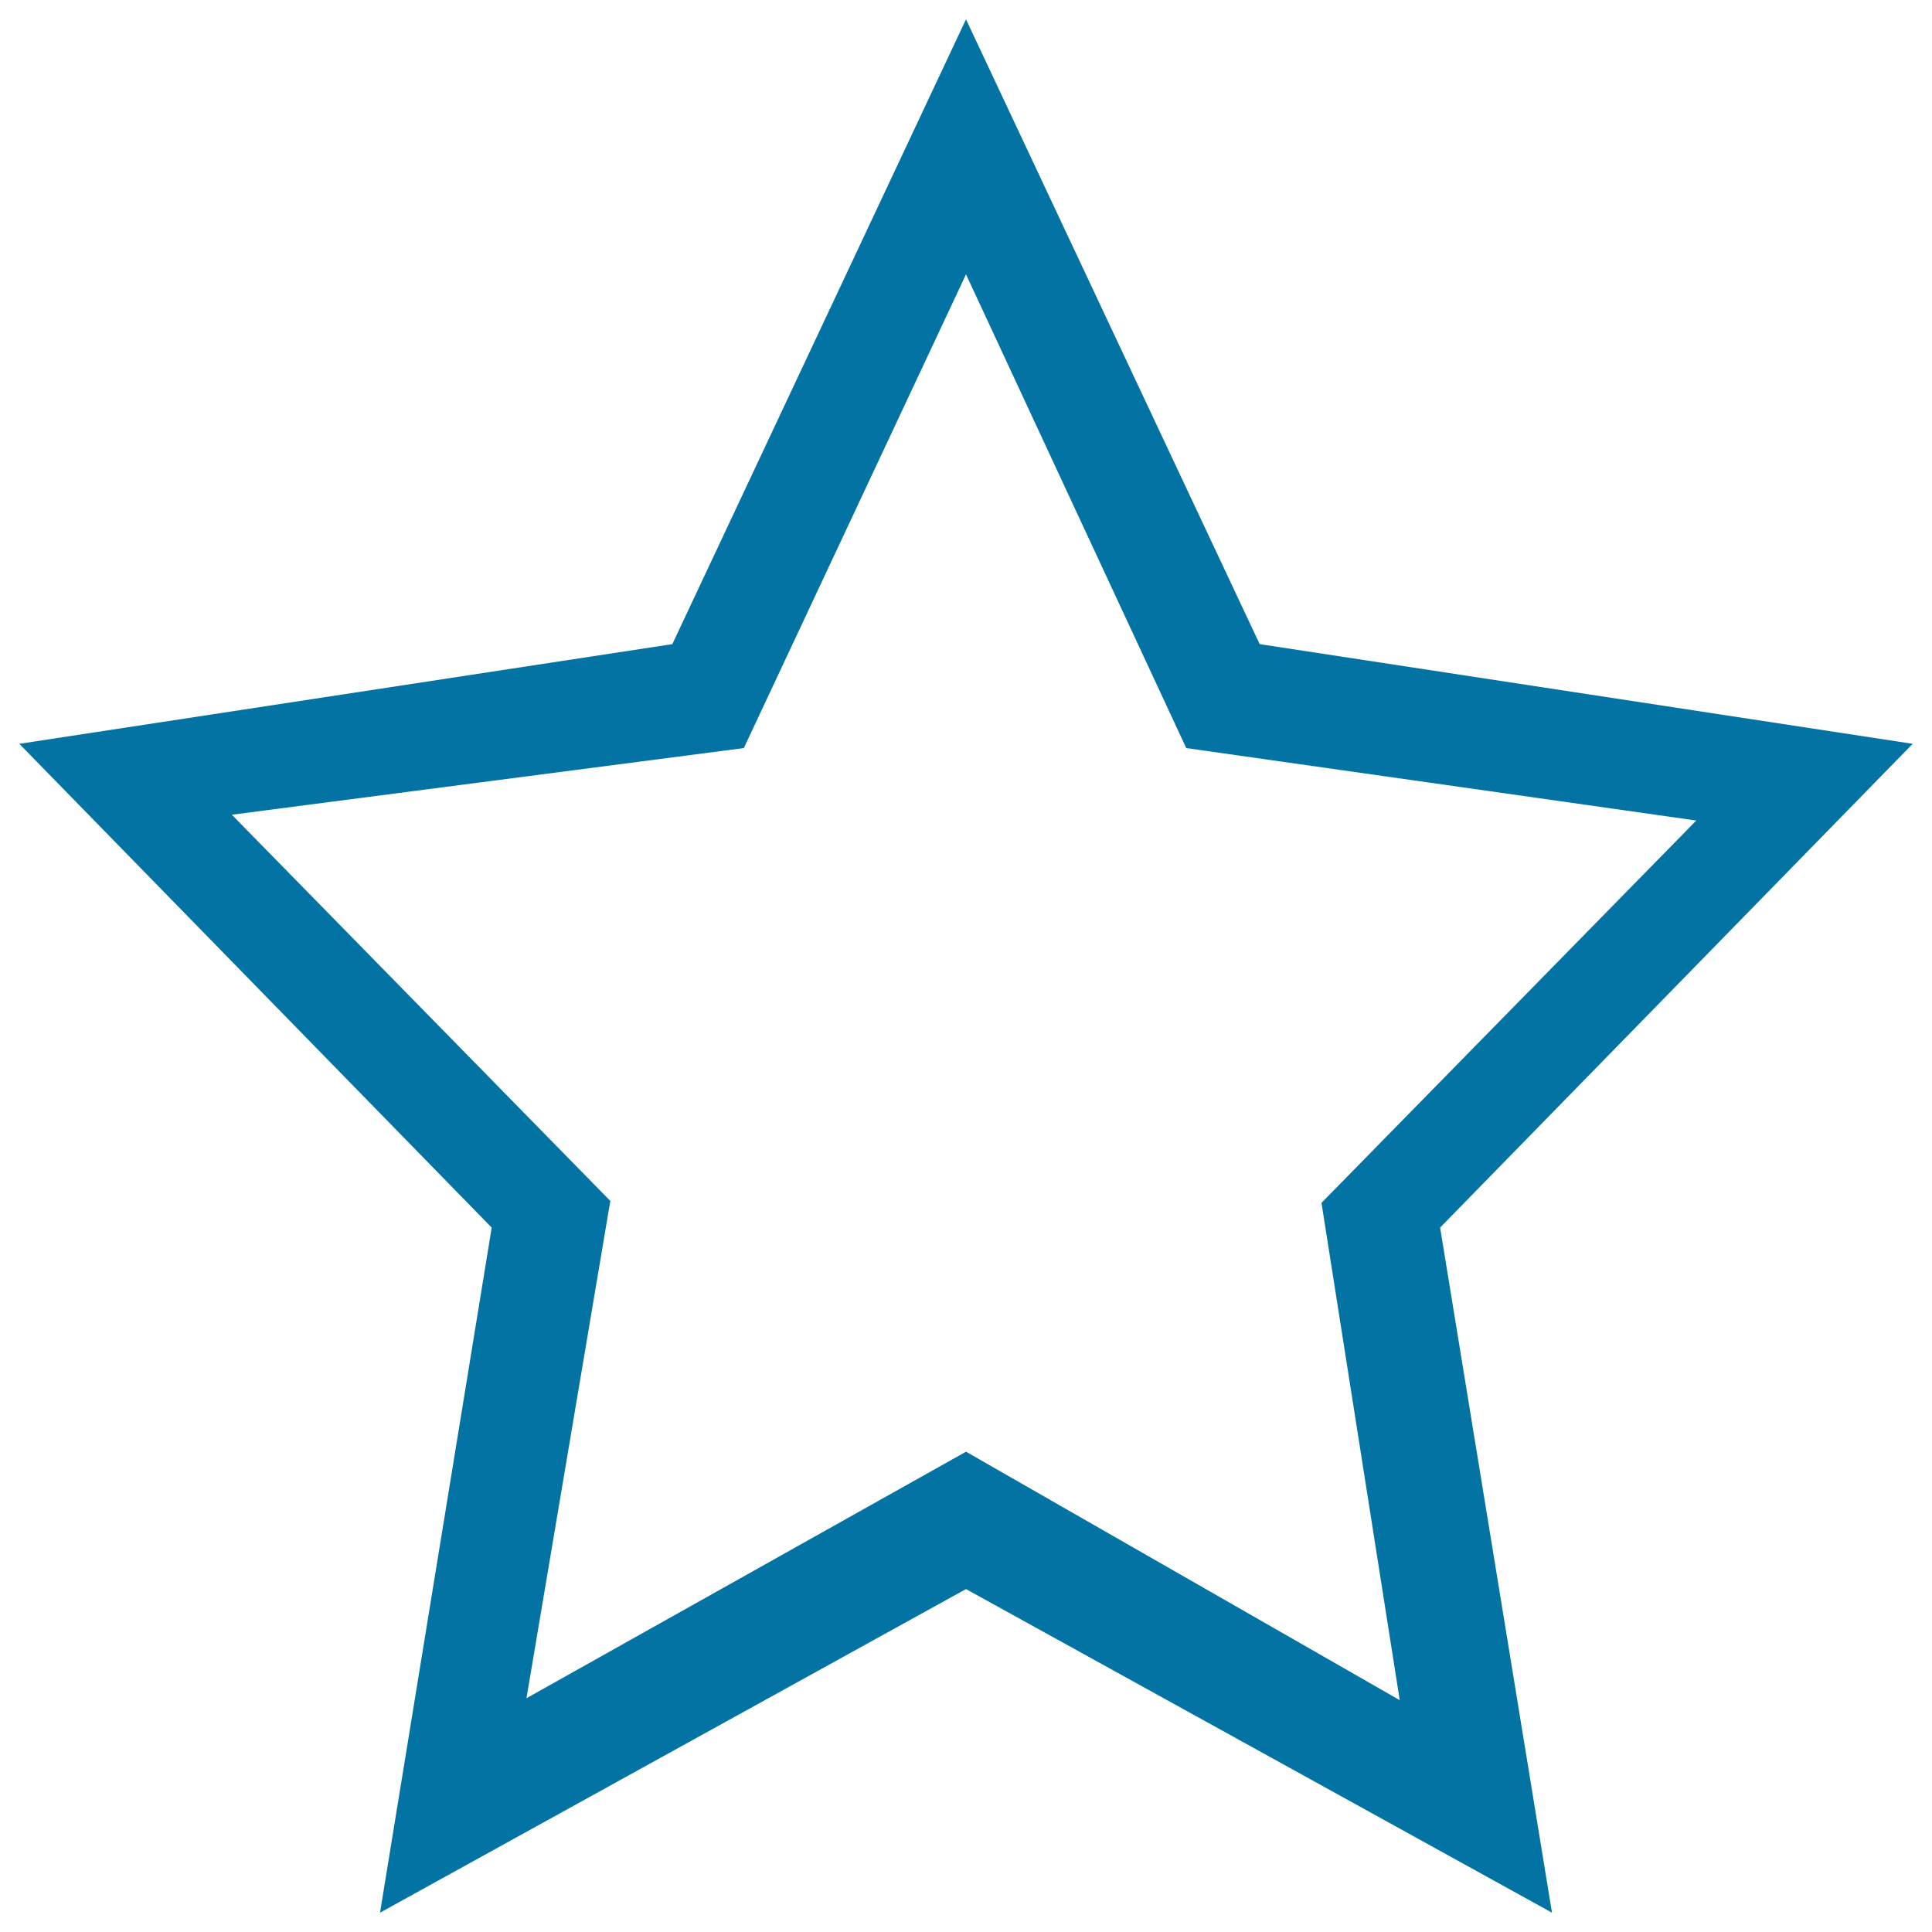 <svg xmlns="http://www.w3.org/2000/svg" viewBox="0 0 1000 1000" style="fill:#0273a2">
<title>Favourites Star Outline Interface Symbol SVG icon</title>
<g><g id="_x32__6_"><g><path d="M990,385l-338-51.6L500,10L348,333.4L10,385l244.5,250.4L196.7,990L500,822.5L803.3,990l-57.9-354.6L990,385z M500,751.4L272.5,879l43.4-257.4L120,421.7L385,387.2l115-245.2l114,245.2L878,424.7l-194,197.9l40.5,257.4L500,751.4z"/></g></g></g>
</svg>